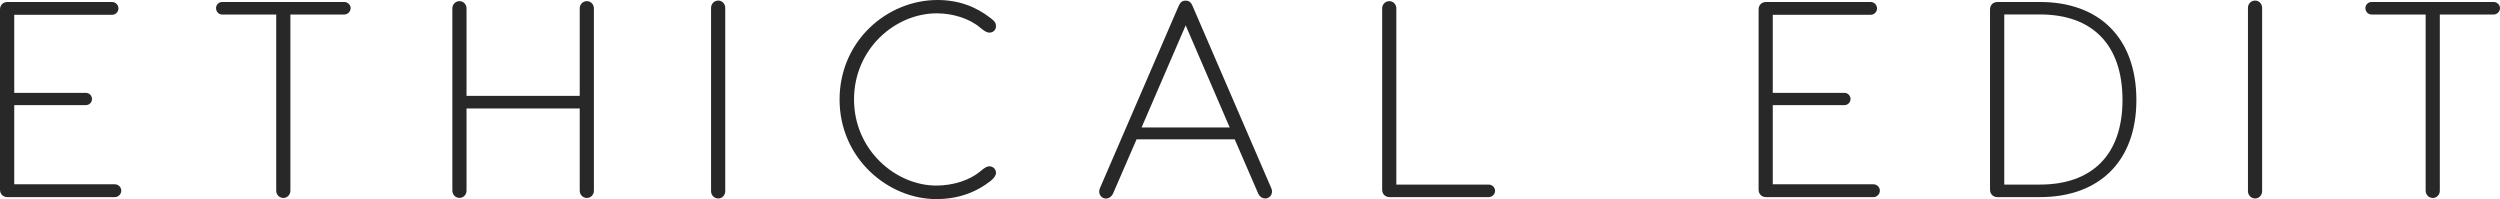 <?xml version="1.0" encoding="utf-8"?>
<!-- Generator: Adobe Illustrator 23.1.1, SVG Export Plug-In . SVG Version: 6.00 Build 0)  -->
<svg version="1.1" id="Layer_1" xmlns="http://www.w3.org/2000/svg" xmlns:xlink="http://www.w3.org/1999/xlink" x="0px" y="0px"
	 viewBox="0 0 352.71 28.09" style="enable-background:new 0 0 352.71 28.09;" xml:space="preserve">
<style type="text/css">
	.st0{fill:#282829;}
</style>
<path class="st0" d="M16.21,26c0.47,0,0.9,0.39,0.9,0.9s-0.43,0.91-0.9,0.91H1.06C0.43,27.81,0,27.38,0,26.75V1.34
	c0-0.63,0.43-1.06,1.06-1.06h14.75c0.47,0,0.9,0.39,0.9,0.91c0,0.51-0.43,0.9-0.9,0.9H2.01V13.1h10.11c0.47,0,0.86,0.39,0.86,0.87
	s-0.39,0.86-0.86,0.86H2.01V26H16.21z"/>
<path class="st0" d="M49.47,1.14c0,0.51-0.43,0.91-0.91,0.91h-7.59v24.86c0,0.55-0.43,1.02-0.98,1.02c-0.59,0-1.02-0.47-1.02-1.02
	V2.05h-7.63c-0.47,0-0.86-0.39-0.86-0.91c0-0.47,0.39-0.86,0.86-0.86h17.23C49.04,0.28,49.47,0.67,49.47,1.14"/>
<path class="st0" d="M82.81,0.16c0.55,0,0.98,0.47,0.98,1.02v25.73c0,0.55-0.43,1.02-0.98,1.02c-0.59,0-1.02-0.47-1.02-1.02V15.3
	H65.82v11.6c0,0.55-0.43,1.02-0.98,1.02c-0.59,0-1.02-0.47-1.02-1.02V1.18c0-0.55,0.43-1.02,1.02-1.02c0.55,0,0.98,0.47,0.98,1.02
	v12.35h15.97V1.18C81.79,0.63,82.22,0.16,82.81,0.16"/>
<path class="st0" d="M102.32,1.1v25.88c0,0.55-0.43,1.02-0.98,1.02c-0.59,0-1.02-0.47-1.02-1.02V1.1c0-0.55,0.43-1.02,1.02-1.02
	C101.89,0.08,102.32,0.55,102.32,1.1"/>
<path class="st0" d="M140.52,24.39c0,0.32-0.24,0.71-0.71,1.1c-2.09,1.65-4.64,2.6-7.71,2.6c-6.81,0-13.65-5.74-13.65-14.04
	S125.18,0,132.26,0c2.95,0,5.39,0.91,7.51,2.56c0.59,0.43,0.75,0.75,0.75,1.14c0,0.51-0.39,0.9-0.91,0.9
	c-0.43,0-0.75-0.24-1.34-0.71c-1.46-1.26-3.82-2.01-6.1-2.01c-5.86,0-11.68,4.99-11.68,12.15c0,7.16,5.9,12.15,11.6,12.15
	c2.4,0,4.72-0.75,6.22-2.01c0.55-0.47,0.9-0.71,1.3-0.71C140.13,23.49,140.52,23.88,140.52,24.39"/>
<path class="st0" d="M173.49,17.98l-6.21-14.4l-6.22,14.4H173.49z M179.46,27.02c0,0.51-0.39,0.98-0.94,0.98
	c-0.47,0-0.83-0.31-0.98-0.63l-3.34-7.71h-13.85L157,27.38c-0.16,0.31-0.51,0.63-0.98,0.63c-0.55,0-0.94-0.47-0.94-0.98
	c0-0.16,0.04-0.31,0.08-0.43l11.13-25.76c0.2-0.43,0.43-0.75,0.98-0.75c0.55,0,0.79,0.31,0.98,0.75l11.13,25.76
	C179.43,26.71,179.46,26.87,179.46,27.02"/>
<path class="st0" d="M210.03,26.04c0.47,0,0.9,0.39,0.9,0.87c0,0.51-0.43,0.9-0.9,0.9h-13.97c-0.63,0-1.06-0.43-1.06-1.06V1.18
	c0-0.55,0.43-1.02,1.02-1.02c0.55,0,0.98,0.47,0.98,1.02v24.86H210.03z"/>
<path class="st0" d="M264.32,26c0.47,0,0.9,0.39,0.9,0.9s-0.43,0.91-0.9,0.91h-15.15c-0.63,0-1.06-0.43-1.06-1.06V1.34
	c0-0.63,0.43-1.06,1.06-1.06h14.75c0.47,0,0.9,0.39,0.9,0.91c0,0.51-0.43,0.9-0.9,0.9h-13.81V13.1h10.11c0.47,0,0.86,0.39,0.86,0.87
	s-0.39,0.86-0.86,0.86h-10.11V26H264.32z"/>
<path class="st0" d="M299.45,14.12c0-7.87-4.29-12.08-11.64-12.08h-5.04v24h5.04C295.16,26.04,299.45,21.83,299.45,14.12
	 M301.41,14.12c0,8.58-5.19,13.69-13.61,13.69h-5.98c-0.63,0-1.06-0.43-1.06-1.06V1.34c0-0.63,0.43-1.06,1.06-1.06h5.98
	C296.22,0.28,301.41,5.39,301.41,14.12"/>
<path class="st0" d="M319.15,1.1v25.88c0,0.55-0.43,1.02-0.98,1.02c-0.59,0-1.02-0.47-1.02-1.02V1.1c0-0.55,0.43-1.02,1.02-1.02
	C318.72,0.08,319.15,0.55,319.15,1.1"/>
<path class="st0" d="M352.71,1.14c0,0.51-0.43,0.91-0.9,0.91h-7.59v24.86c0,0.55-0.43,1.02-0.98,1.02c-0.59,0-1.02-0.47-1.02-1.02
	V2.05h-7.63c-0.47,0-0.87-0.39-0.87-0.91c0-0.47,0.39-0.86,0.87-0.86h17.23C352.28,0.28,352.71,0.67,352.71,1.14"/>
</svg>
